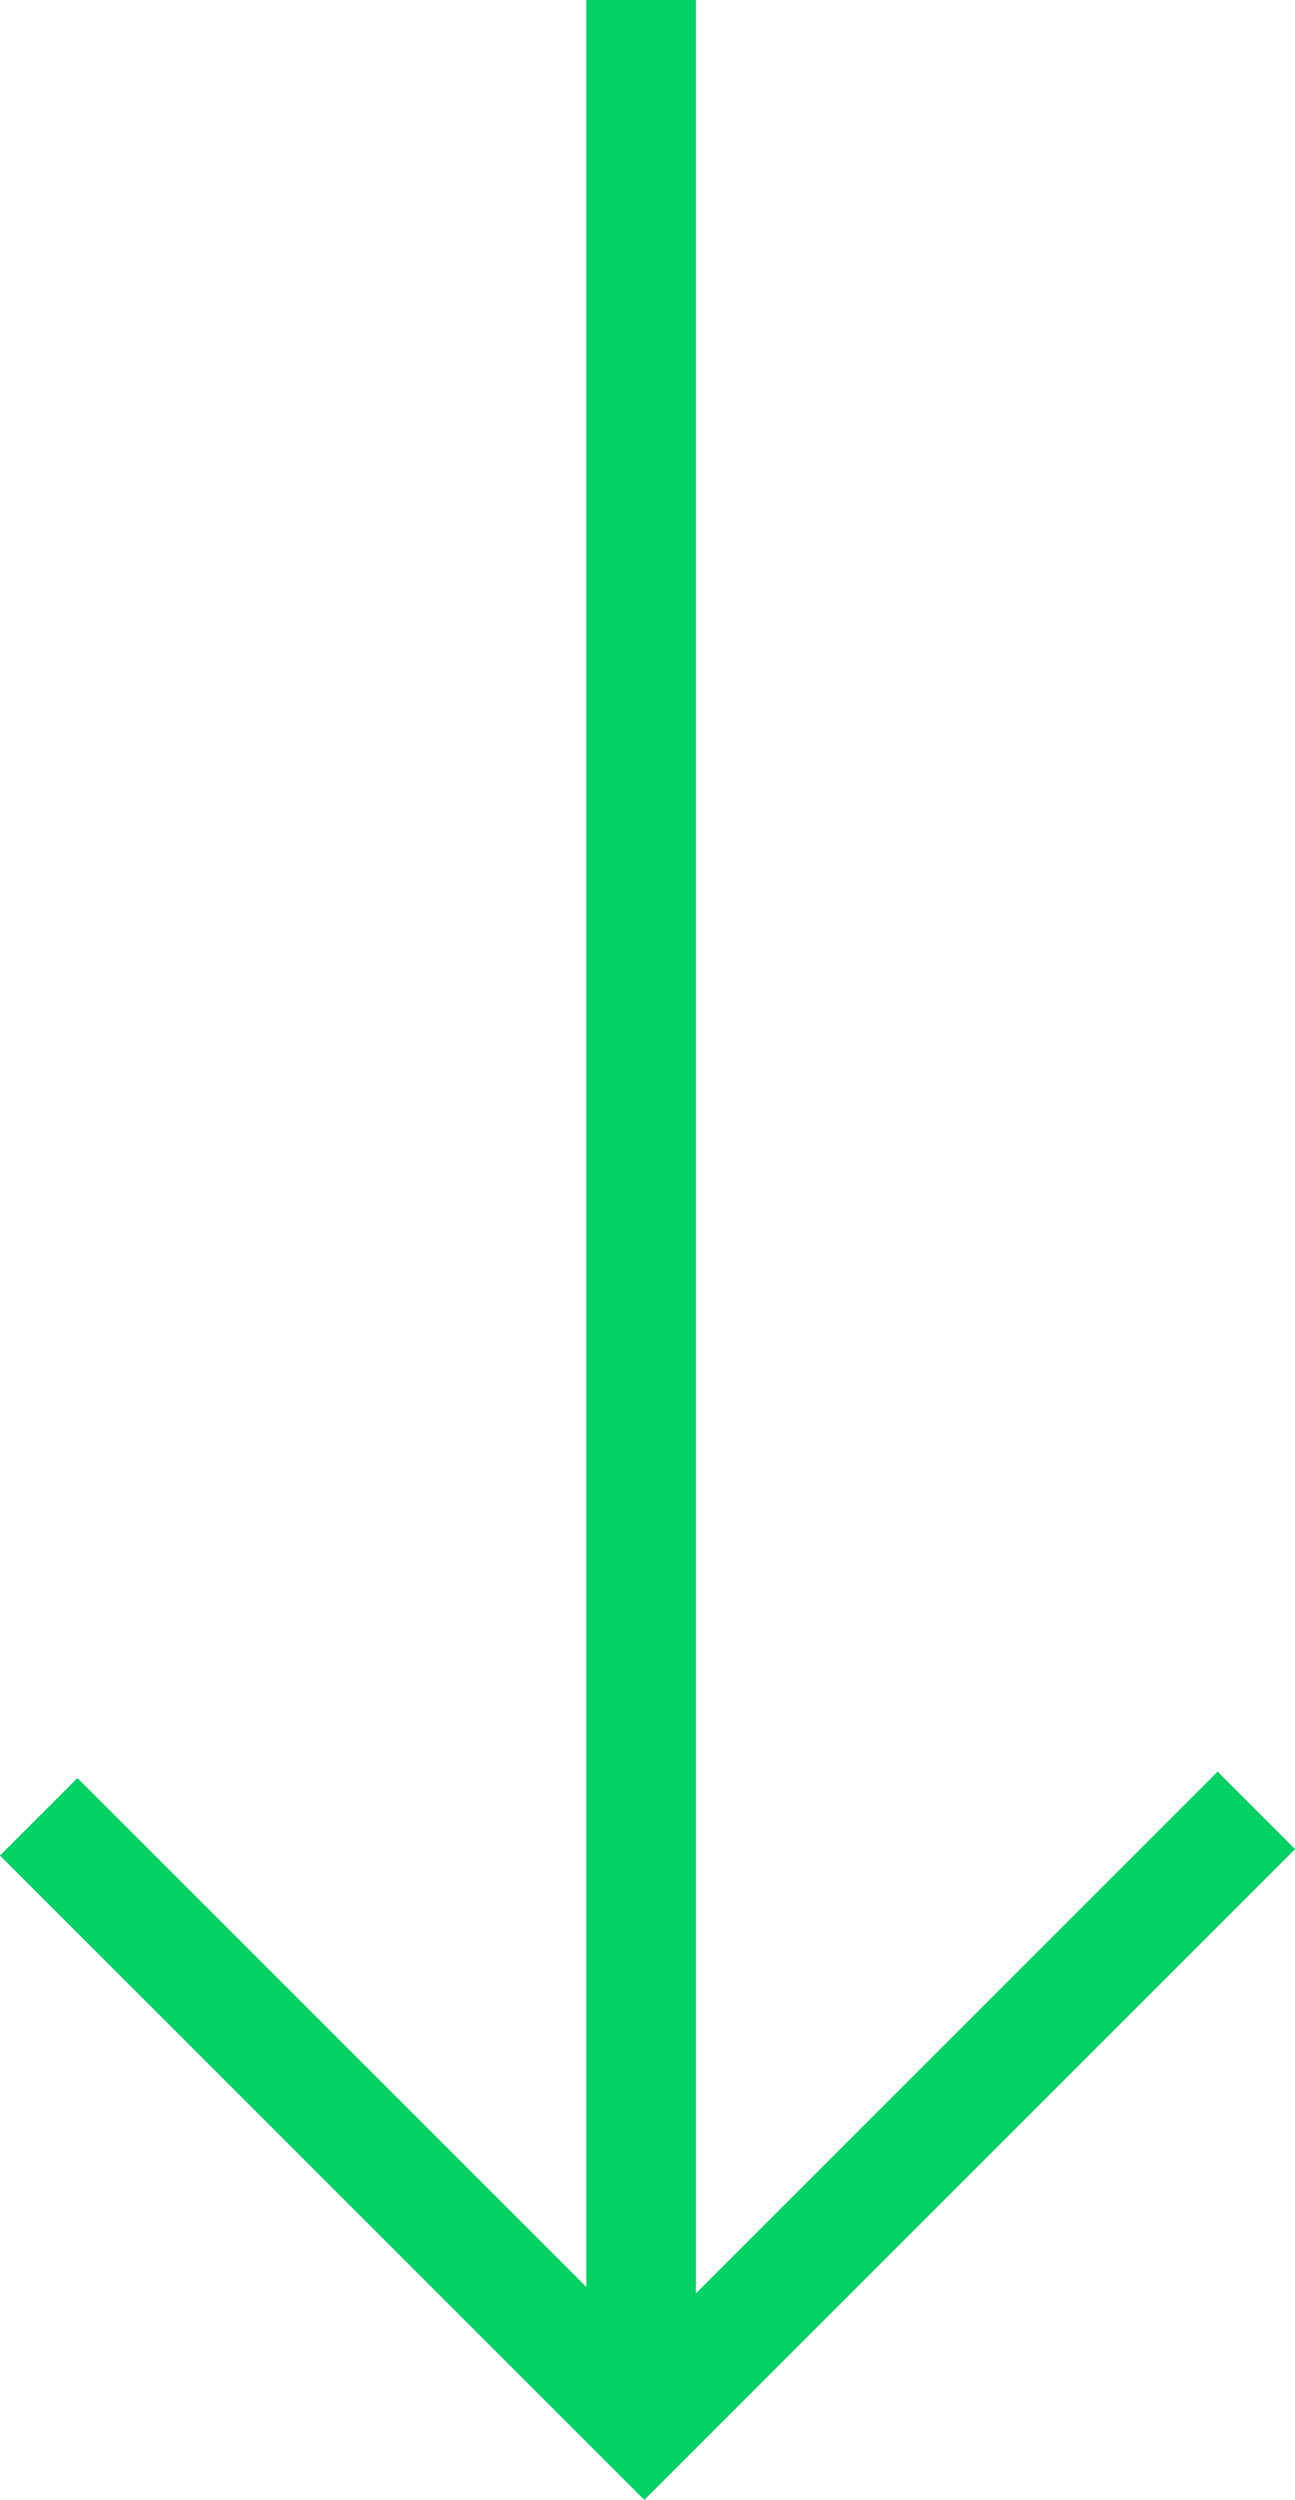 <svg xmlns="http://www.w3.org/2000/svg" width="23.649" height="45.65" viewBox="0 0 23.649 45.65">
  <g id="Group_65" data-name="Group 65" transform="translate(-700.792 -754.5)">
    <line id="Line_8" data-name="Line 8" y2="44" transform="translate(712.5 754.5)" fill="none" stroke="#00d263" stroke-width="2"/>
    <path id="Path_101" data-name="Path 101" d="M13094.743-2092.695V-2108.5h15.64" transform="translate(11462.875 8567.182) rotate(-135)" fill="none" stroke="#00d263" stroke-width="2"/>
  </g>
</svg>
